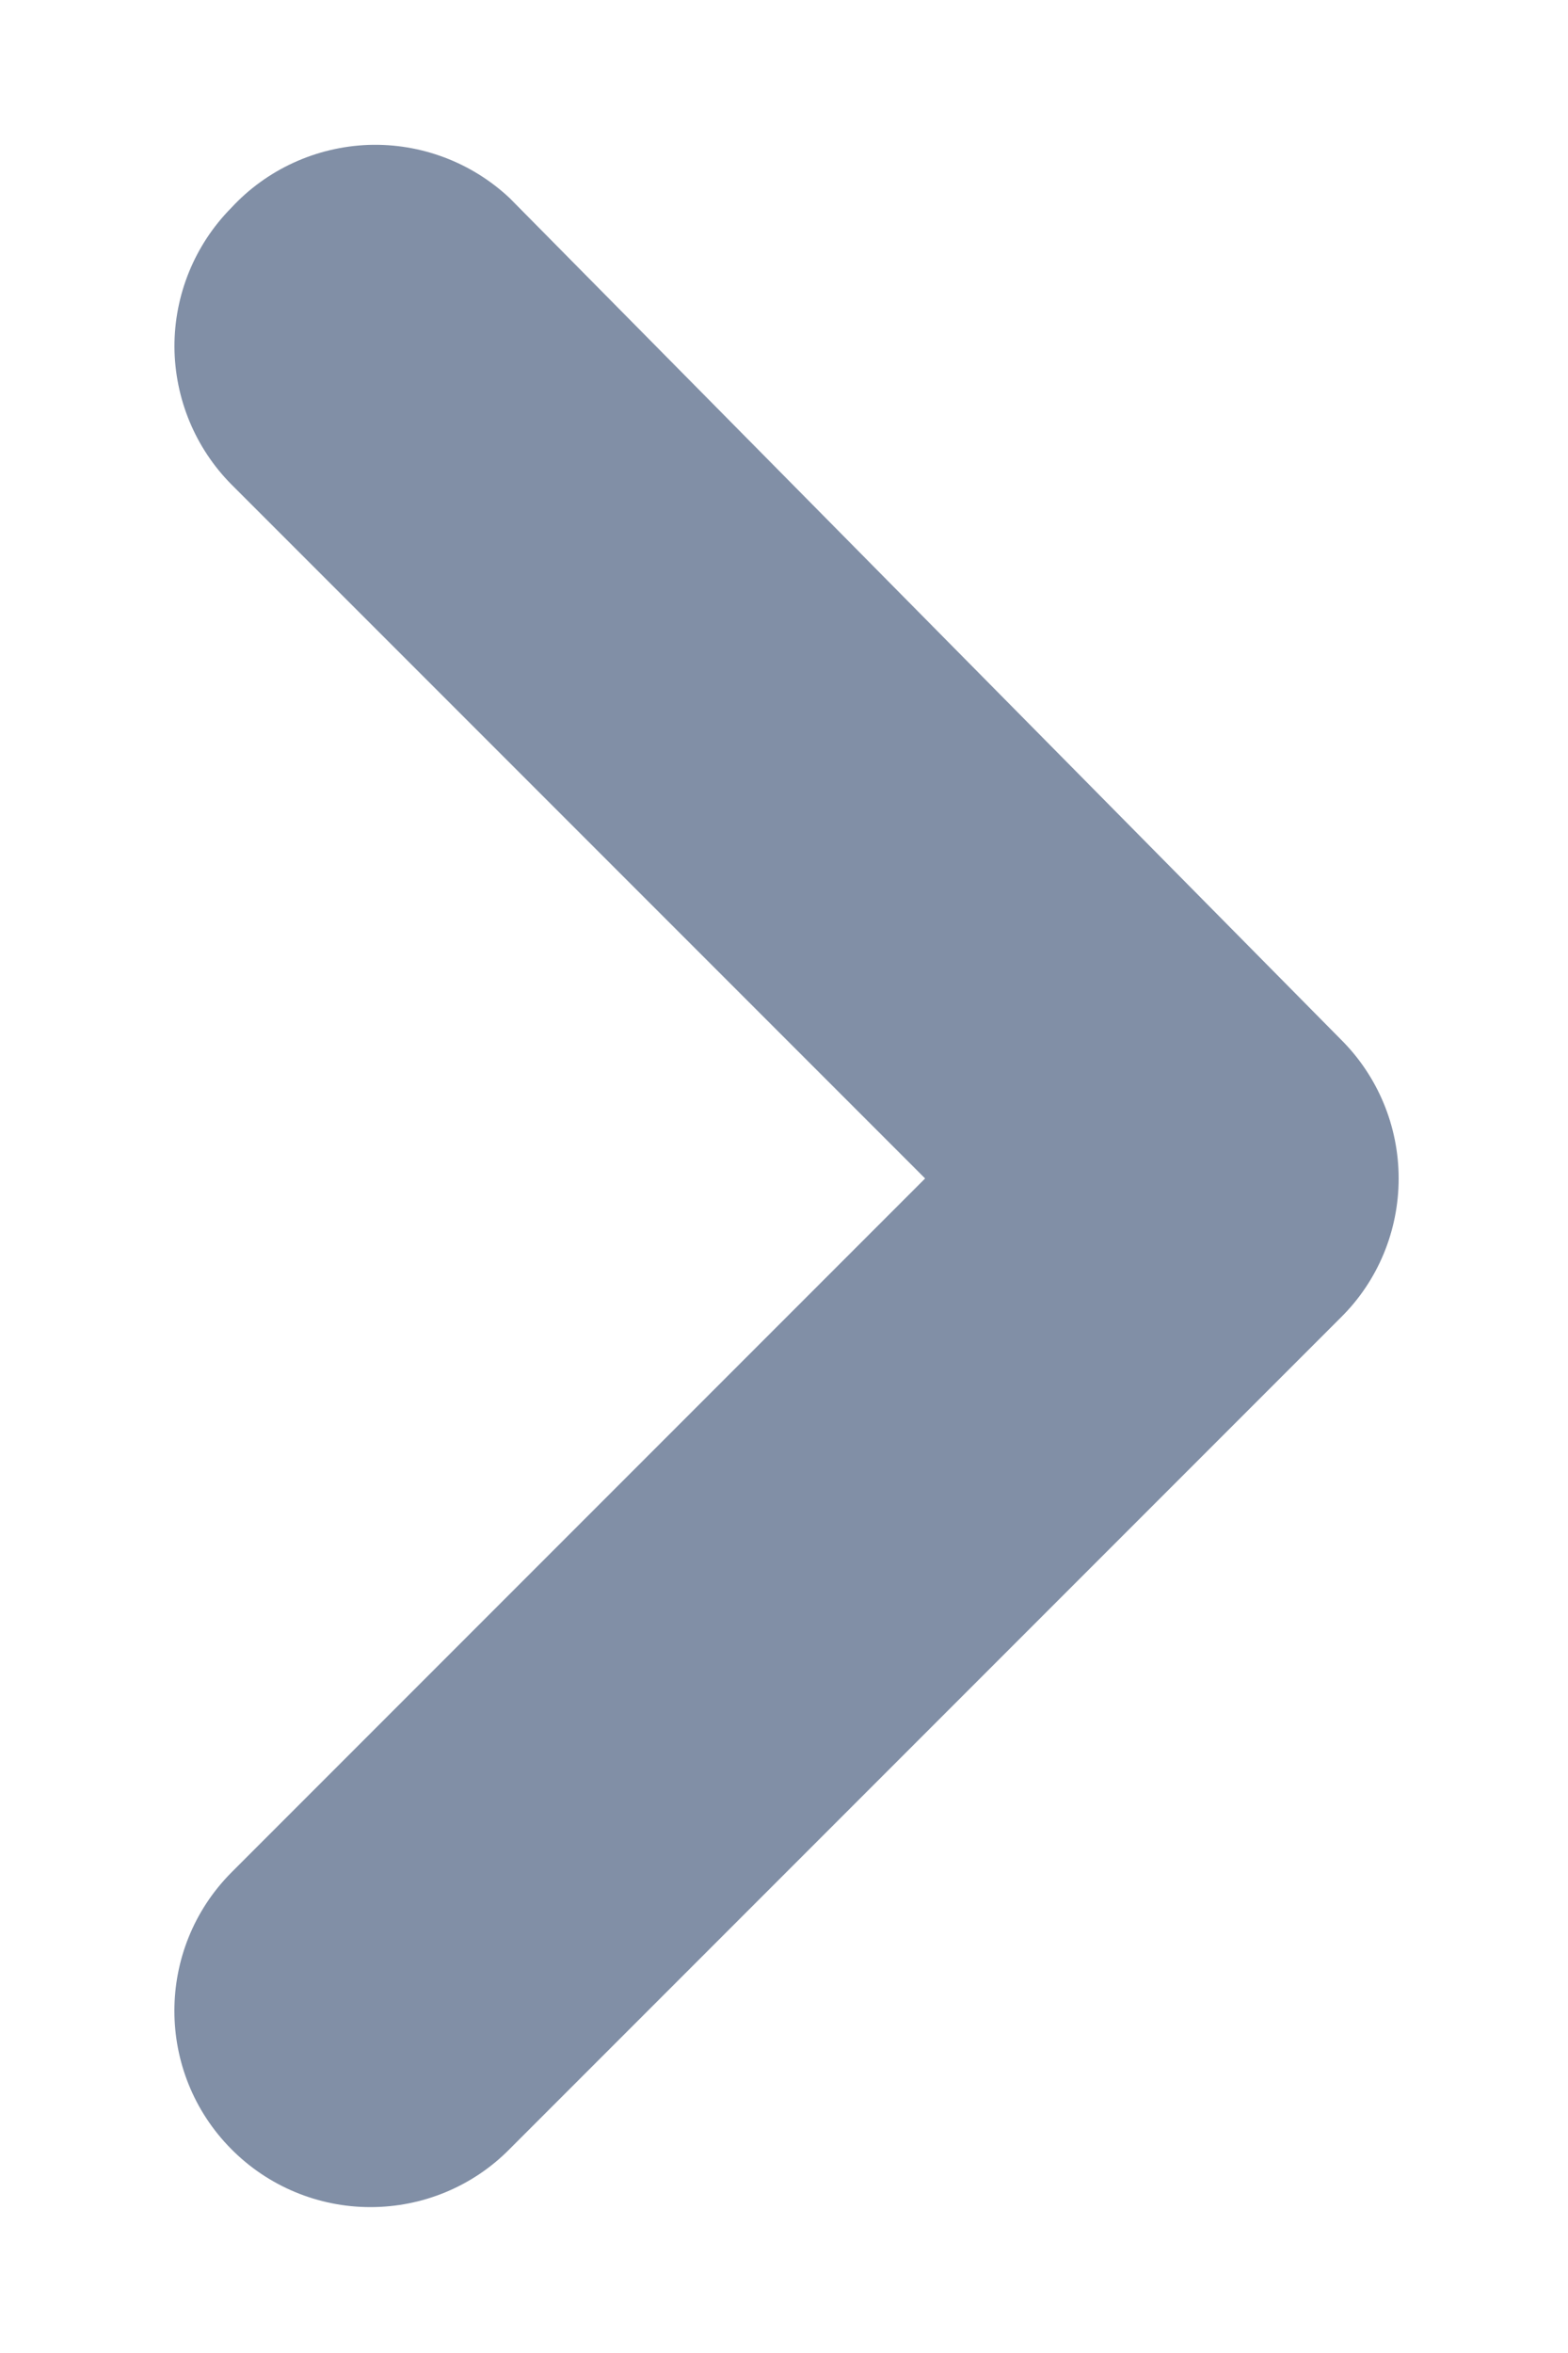 <svg width="8" height="12" viewBox="0 0 8 12" fill="none" xmlns="http://www.w3.org/2000/svg">
<path d="M2.6 1.01L6.84 5.3C7.03 5.488 7.136 5.744 7.136 6.01C7.136 6.277 7.03 6.533 6.84 6.72L2.6 10.96C2.413 11.15 2.157 11.256 1.89 11.256C1.624 11.256 1.368 11.15 1.18 10.96C0.793 10.57 0.793 9.94 1.18 9.55L4.72 6.01L1.18 2.47C0.996 2.284 0.892 2.033 0.89 1.77C0.889 1.505 0.993 1.249 1.18 1.06C1.361 0.864 1.613 0.749 1.88 0.739C2.147 0.73 2.406 0.828 2.6 1.01Z" fill="#818FA6"/>
</svg>
